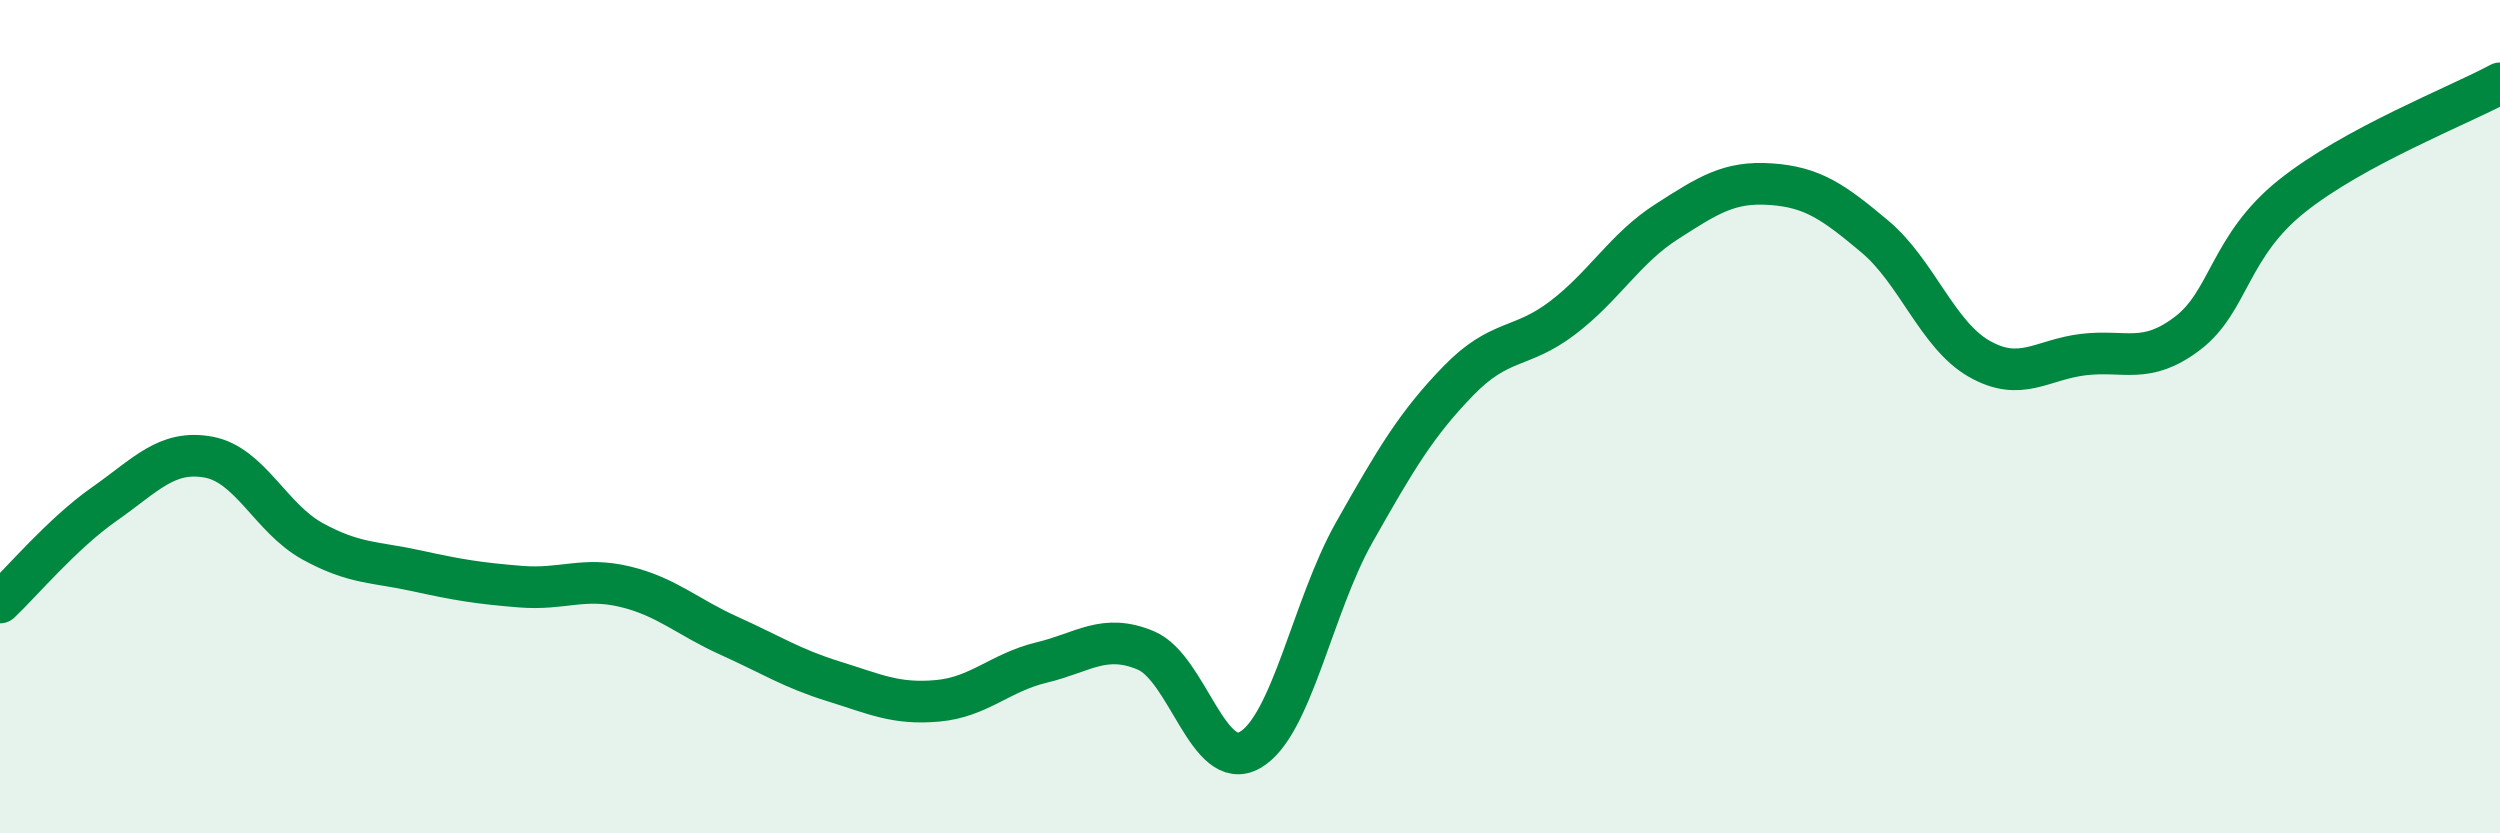 
    <svg width="60" height="20" viewBox="0 0 60 20" xmlns="http://www.w3.org/2000/svg">
      <path
        d="M 0,14.46 C 0.5,13.99 1.5,12.8 2.5,12.1 C 3.5,11.4 4,10.79 5,10.97 C 6,11.15 6.5,12.44 7.5,12.99 C 8.5,13.54 9,13.48 10,13.7 C 11,13.92 11.5,14 12.5,14.08 C 13.5,14.16 14,13.84 15,14.08 C 16,14.32 16.5,14.81 17.5,15.26 C 18.5,15.71 19,16.04 20,16.35 C 21,16.66 21.5,16.91 22.5,16.82 C 23.5,16.73 24,16.14 25,15.9 C 26,15.66 26.5,15.19 27.5,15.61 C 28.5,16.03 29,18.57 30,18 C 31,17.43 31.5,14.55 32.5,12.78 C 33.5,11.01 34,10.17 35,9.14 C 36,8.11 36.5,8.39 37.5,7.63 C 38.5,6.87 39,5.96 40,5.32 C 41,4.68 41.5,4.35 42.5,4.42 C 43.5,4.49 44,4.84 45,5.68 C 46,6.52 46.5,8.04 47.5,8.61 C 48.5,9.18 49,8.63 50,8.51 C 51,8.39 51.5,8.76 52.5,8 C 53.5,7.24 53.5,5.91 55,4.71 C 56.5,3.51 59,2.54 60,2L60 20L0 20Z"
        fill="#008740"
        opacity="0.1"
        stroke-linecap="round"
        stroke-linejoin="round"
      />
      <path
        d="M 0,14.46 C 0.5,13.99 1.5,12.8 2.5,12.1 C 3.5,11.4 4,10.79 5,10.97 C 6,11.15 6.5,12.44 7.5,12.99 C 8.5,13.54 9,13.48 10,13.7 C 11,13.92 11.5,14 12.5,14.08 C 13.5,14.16 14,13.84 15,14.08 C 16,14.32 16.5,14.81 17.5,15.26 C 18.5,15.71 19,16.04 20,16.35 C 21,16.66 21.5,16.91 22.5,16.82 C 23.5,16.73 24,16.14 25,15.9 C 26,15.66 26.5,15.19 27.5,15.61 C 28.5,16.03 29,18.57 30,18 C 31,17.43 31.5,14.55 32.5,12.78 C 33.5,11.01 34,10.17 35,9.14 C 36,8.11 36.5,8.39 37.5,7.63 C 38.5,6.87 39,5.96 40,5.32 C 41,4.68 41.5,4.35 42.5,4.42 C 43.5,4.49 44,4.84 45,5.68 C 46,6.52 46.5,8.04 47.5,8.61 C 48.5,9.18 49,8.63 50,8.51 C 51,8.39 51.5,8.76 52.5,8 C 53.5,7.24 53.5,5.91 55,4.71 C 56.5,3.51 59,2.54 60,2"
        stroke="#008740"
        stroke-width="1"
        fill="none"
        stroke-linecap="round"
        stroke-linejoin="round"
      />
    </svg>
  